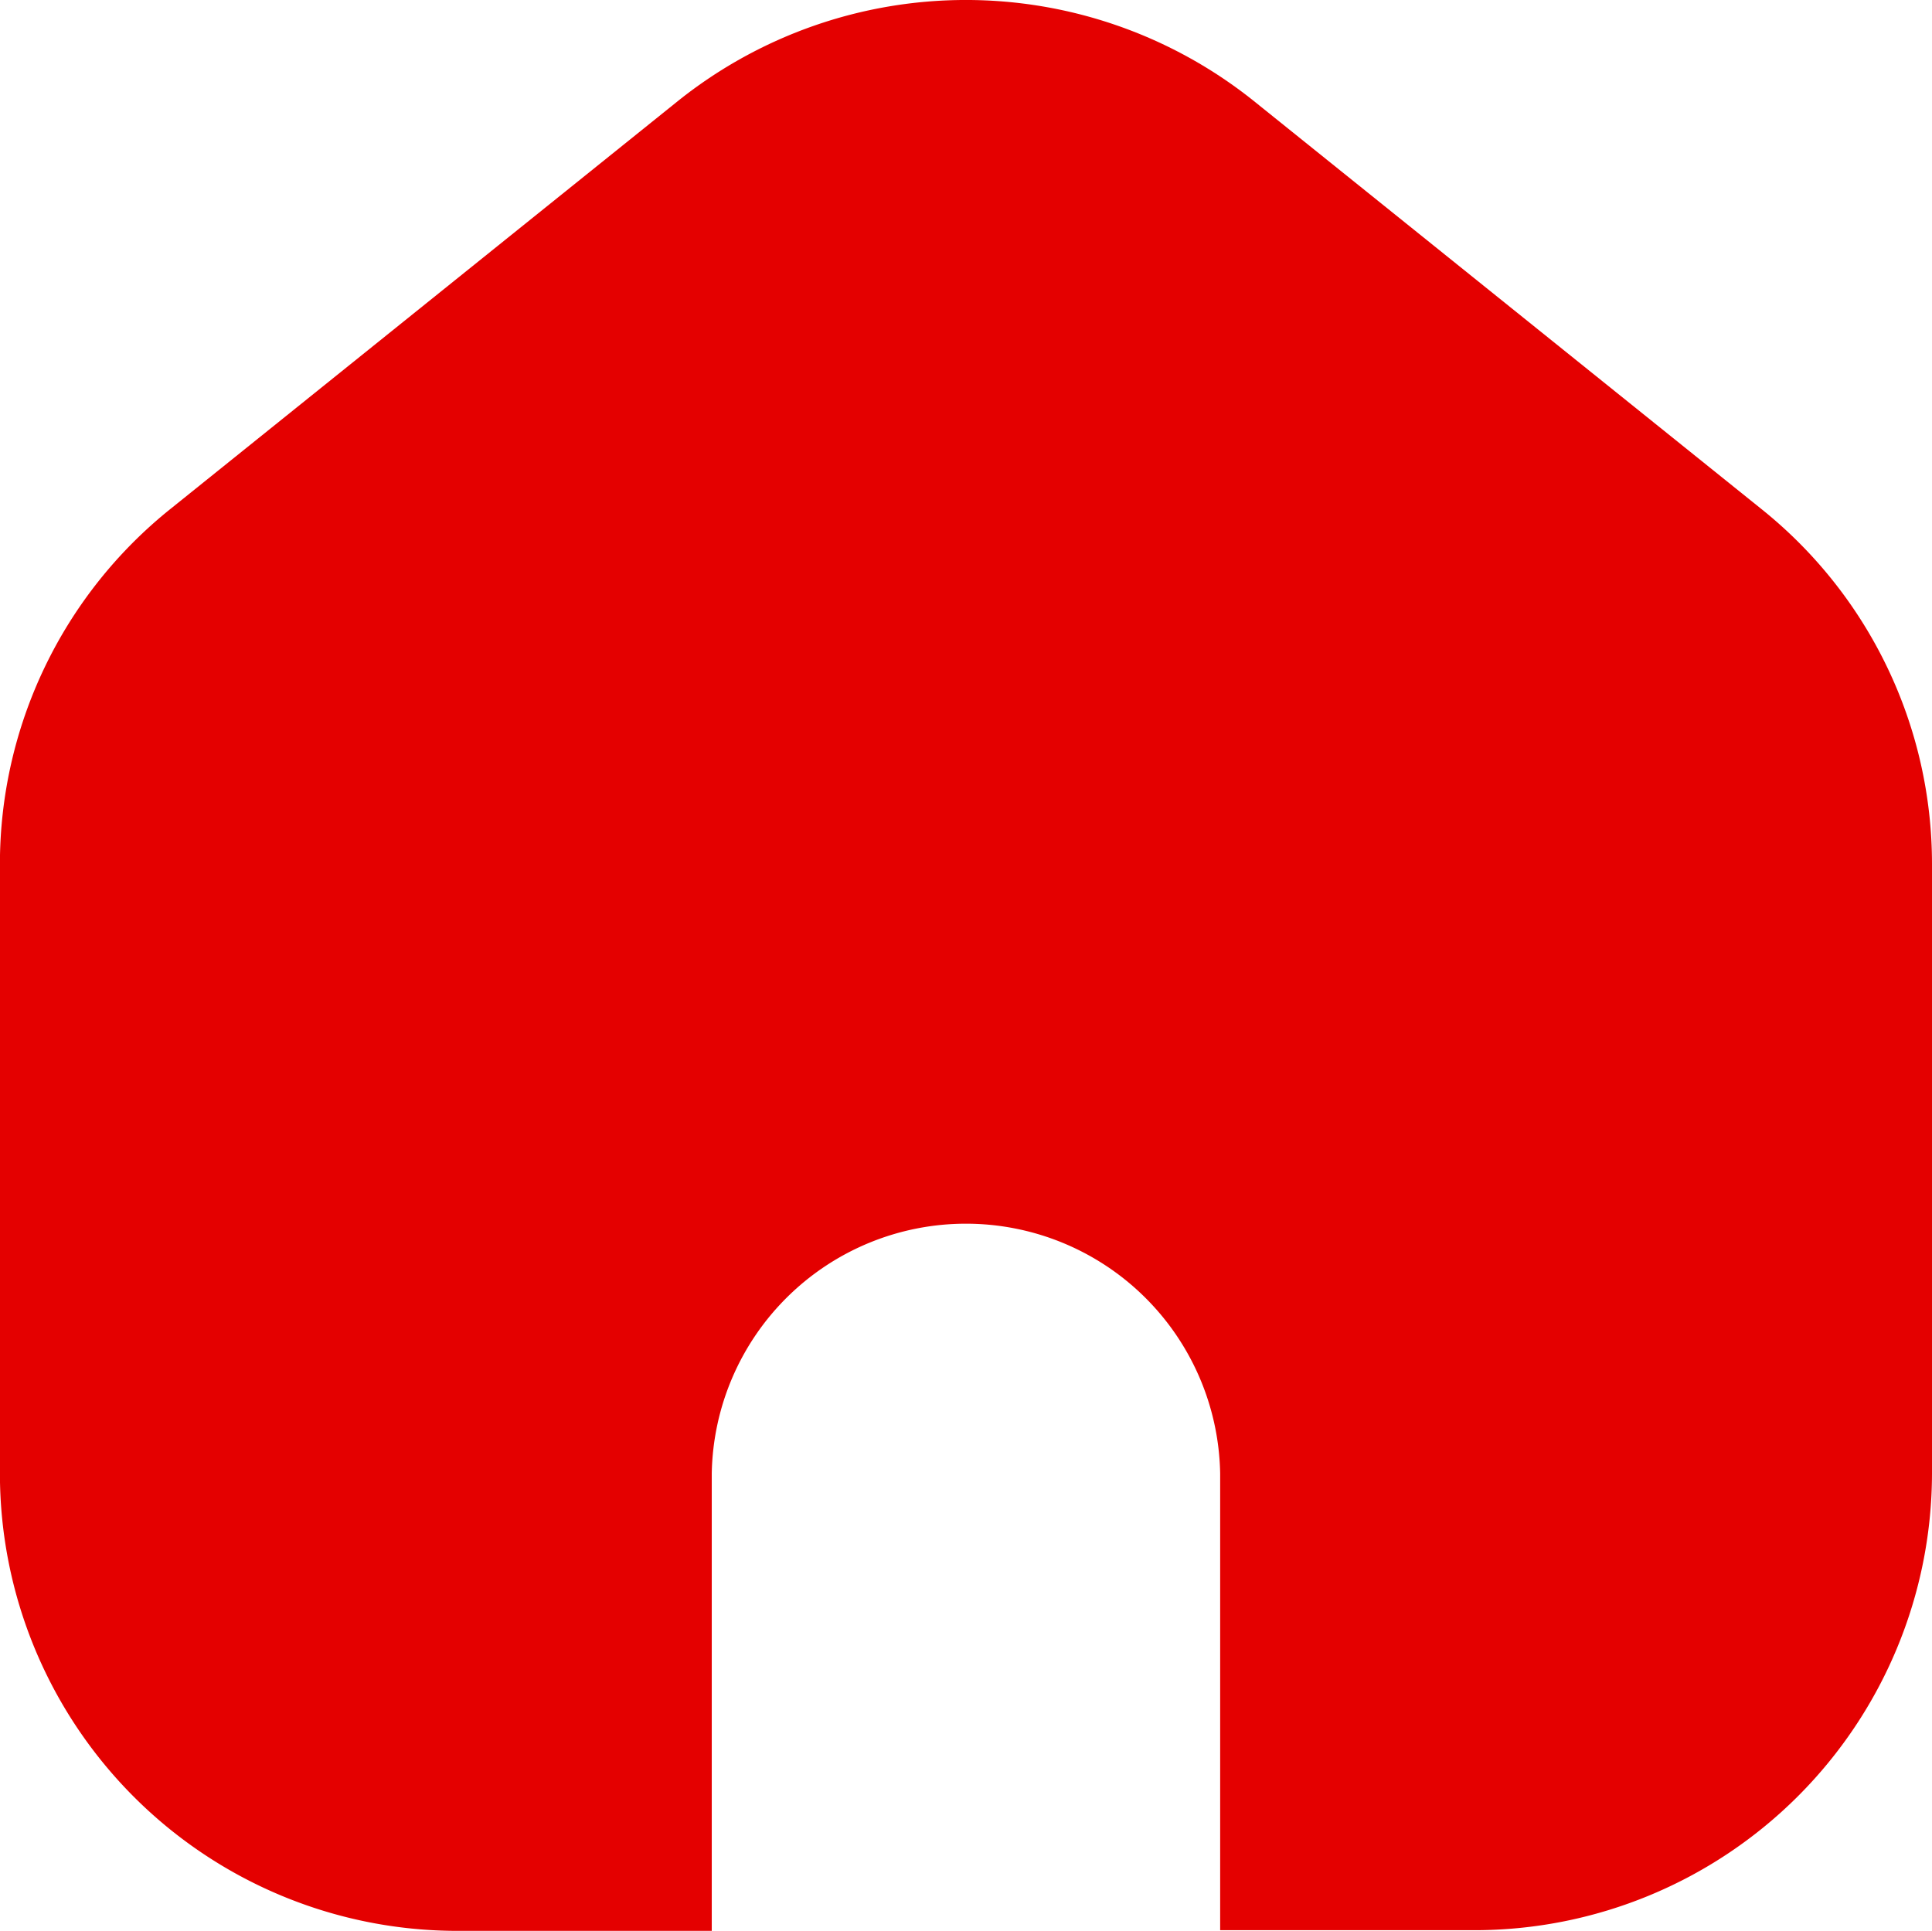 <svg xmlns="http://www.w3.org/2000/svg" width="23.276" height="23.265" viewBox="0 0 23.276 23.265">
  <path id="homeIcon" d="M228.776,2493.923v7.338a5.513,5.513,0,0,1-5.513,5.505H220.2v-5.505a3.063,3.063,0,0,0-6.125,0v5.513h-3.063a5.512,5.512,0,0,1-5.513-5.505v-7.341a5.485,5.485,0,0,1,2.056-4.288l6.125-4.924a5.552,5.552,0,0,1,6.913,0l6.125,4.924A5.48,5.48,0,0,1,228.776,2493.923Z" transform="translate(-205.5 -2483.509)" fill="#e40000"/>
</svg>
